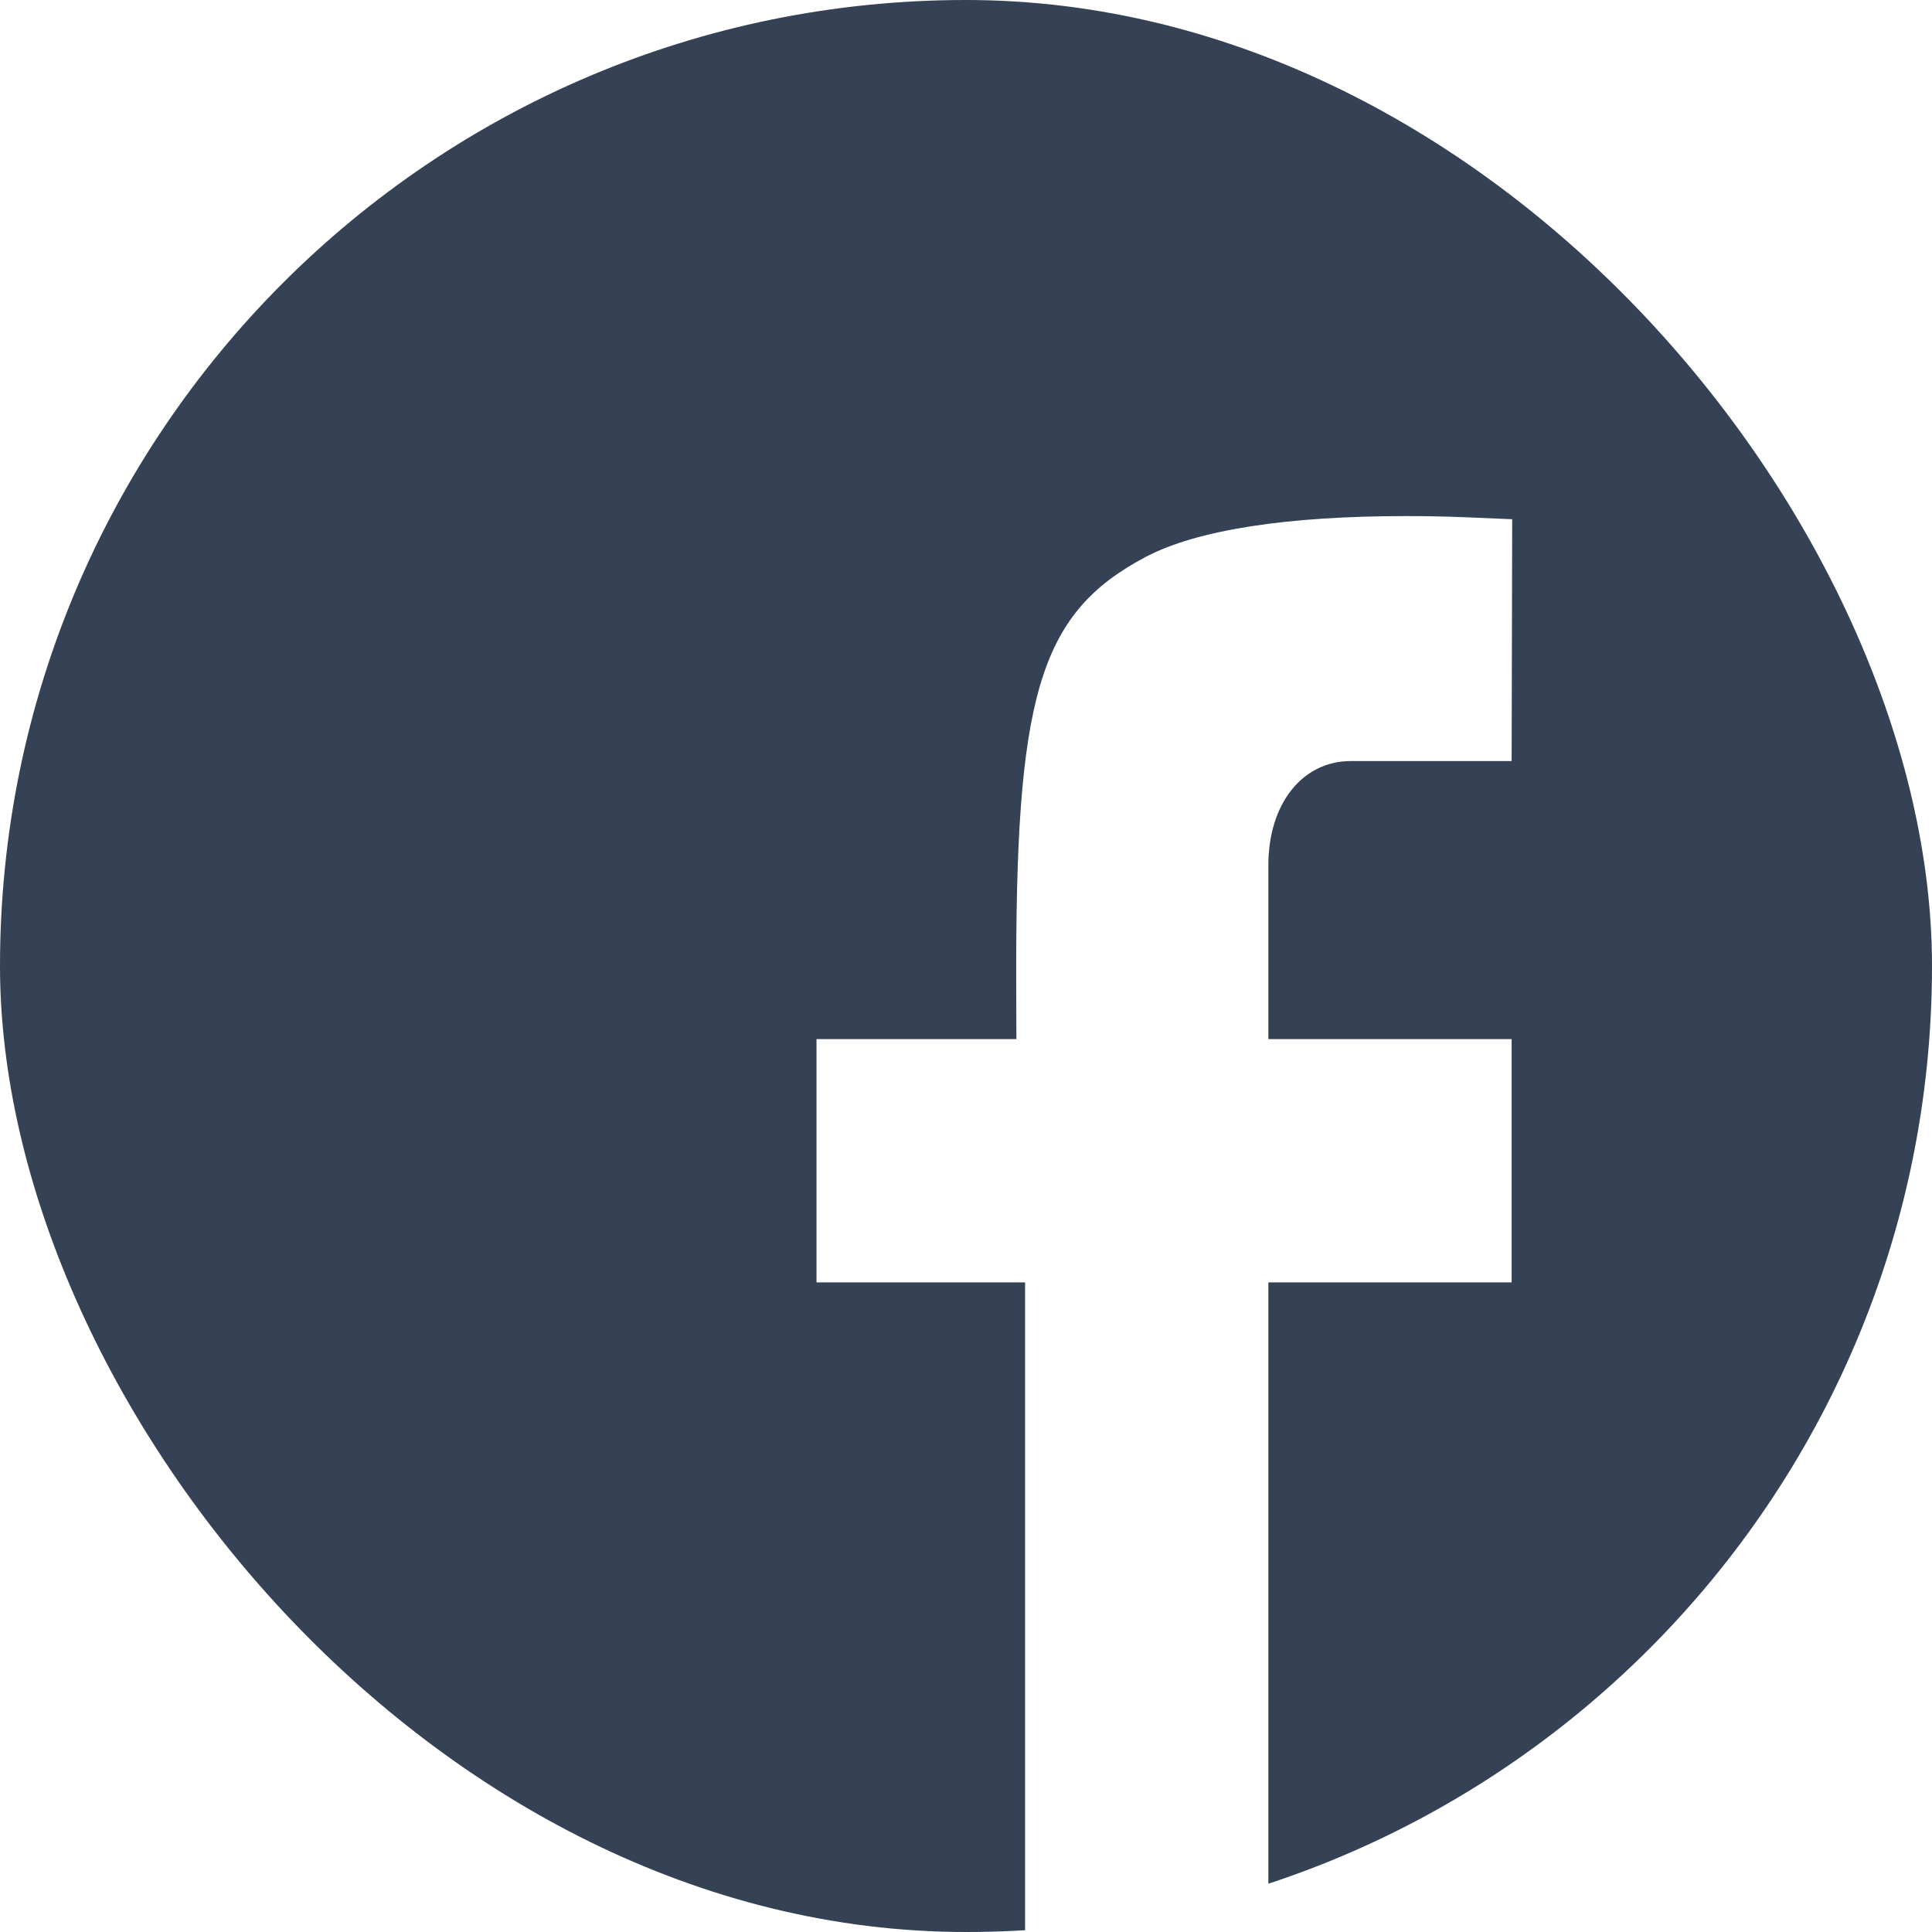 <svg width="24" height="24" viewBox="0 0 24 24" fill="none" xmlns="http://www.w3.org/2000/svg">
<g clip-path="url(#clip0_101_1462)">
<path d="M15.756 24V15.93H18.778V12.908H15.756V10.749C15.756 9.988 16.175 9.454 16.781 9.454H18.778L18.785 6.45L18.188 6.425C17.946 6.415 17.704 6.411 17.462 6.411C15.994 6.411 14.871 6.581 14.231 6.919C12.893 7.626 12.611 8.669 12.624 12.287L12.626 12.908H10.143V15.93H12.734V24H3.895C1.747 24 0 22.256 0 20.113V3.887C0 1.744 1.747 0 3.895 0H20.162C22.309 0 24.056 1.744 24.056 3.887V20.113C24.056 22.257 22.309 24 20.162 24H15.756Z" fill="#354155"/>
</g>
<defs>
<clipPath id="clip0_101_1462">
<rect width="24" height="24" rx="12" fill="white"/>
</clipPath>
</defs>
</svg>
